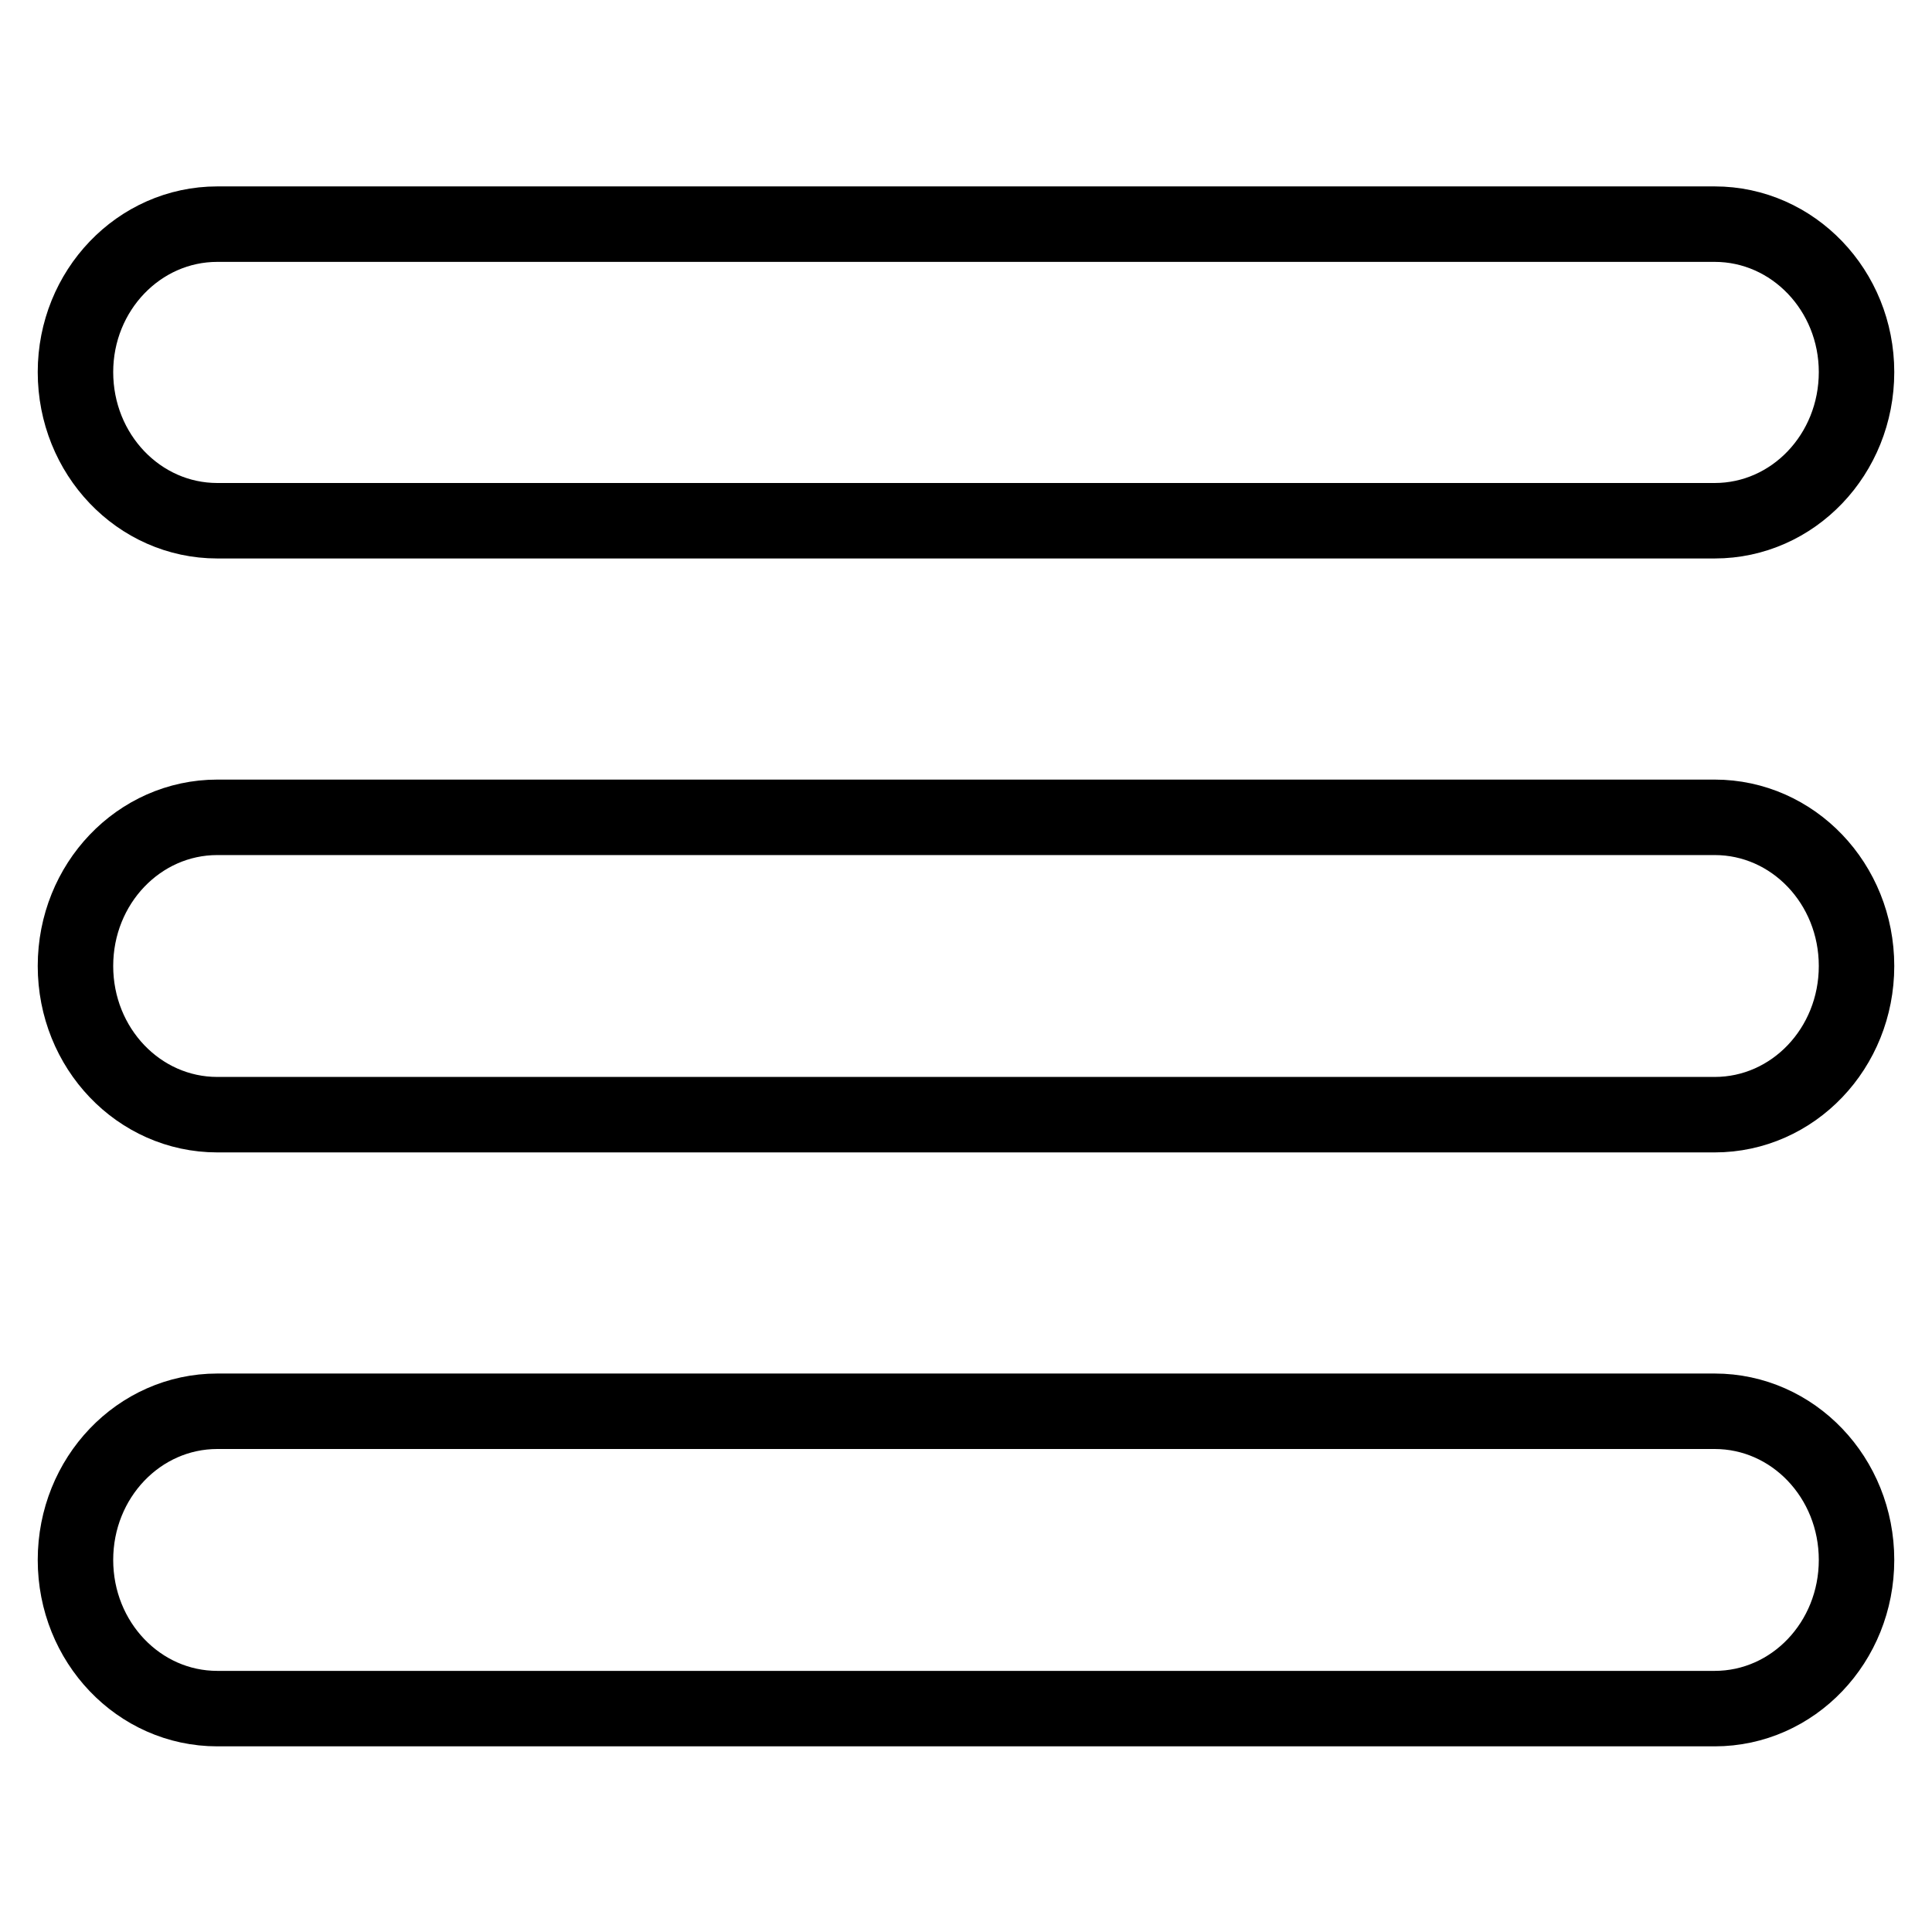 <?xml version="1.0" encoding="utf-8"?>
<!-- Svg Vector Icons : http://www.onlinewebfonts.com/icon -->
<!DOCTYPE svg PUBLIC "-//W3C//DTD SVG 1.1//EN" "http://www.w3.org/Graphics/SVG/1.1/DTD/svg11.dtd">
<svg version="1.1" xmlns="http://www.w3.org/2000/svg" xmlns:xlink="http://www.w3.org/1999/xlink" x="0px" y="0px" viewBox="0 0 256 256" enable-background="new 0 0 256 256" xml:space="preserve">
<g> <path stroke-width="10" fill-opacity="0" stroke="#000000"  d="M227.2,108.3H28.8c-10.4,0-18.8,8.8-18.8,19.7c0,10.9,8.4,19.7,18.8,19.7h198.4c10.4,0,18.8-8.8,18.8-19.7 C246,117.1,237.6,108.3,227.2,108.3z M227.2,29.7H28.8C18.4,29.7,10,38.5,10,49.3C10,60.2,18.4,69,28.8,69h198.4 c10.4,0,18.8-8.8,18.8-19.7C246,38.5,237.6,29.7,227.2,29.7z M227.2,187H28.8c-10.4,0-18.8,8.8-18.8,19.7s8.4,19.7,18.8,19.7h198.4 c10.4,0,18.8-8.8,18.8-19.7S237.6,187,227.2,187z"/></g>
</svg>
